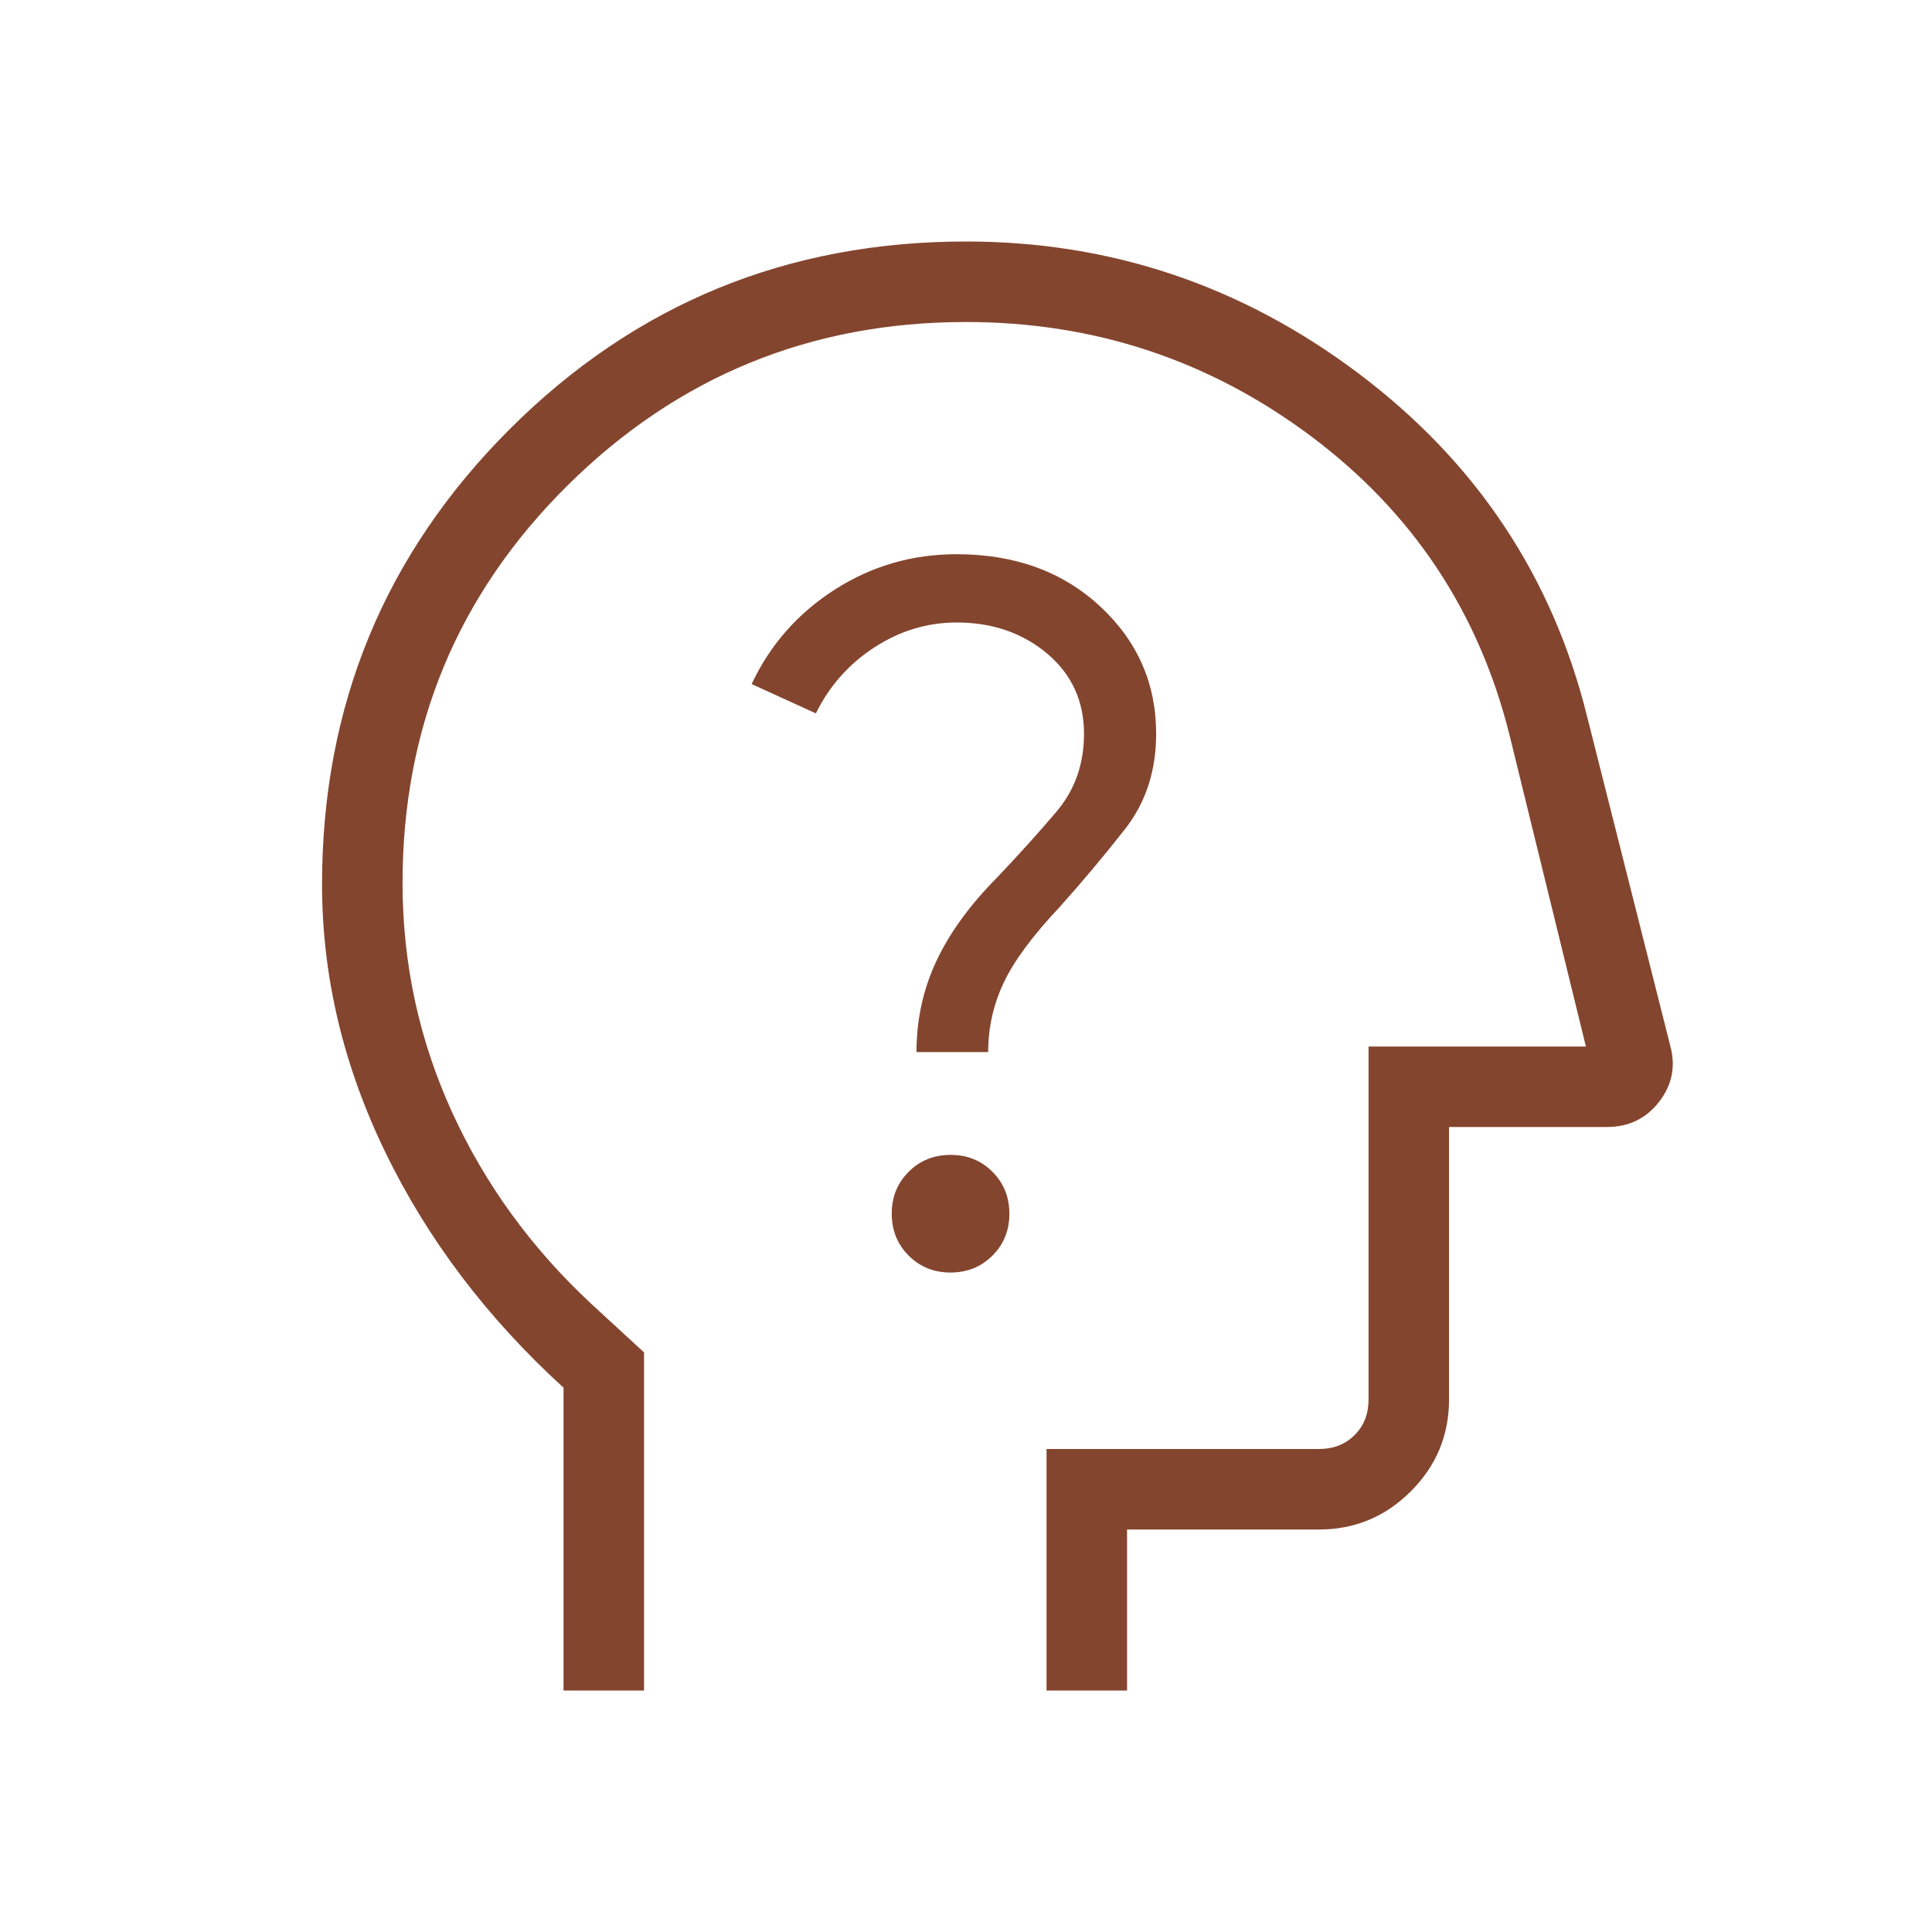 <?xml version="1.0" encoding="UTF-8"?>
<svg xmlns="http://www.w3.org/2000/svg" width="64" height="64" viewBox="0 0 64 64" fill="none">
  <mask id="mask0_2680_951" style="mask-type:alpha" maskUnits="userSpaceOnUse" x="0" y="0" width="64" height="64">
    <rect width="64" height="64" fill="#D9D9D9"></rect>
  </mask>
  <g mask="url(#mask0_2680_951)">
    <path d="M18.668 56V45.969C16.135 43.658 14.168 41.061 12.768 38.177C11.368 35.293 10.668 32.333 10.668 29.296C10.668 23.38 12.742 18.352 16.89 14.211C21.038 10.07 26.076 8 32.001 8C36.805 8 41.146 9.462 45.025 12.387C48.903 15.312 51.419 19.089 52.571 23.718L55.335 34.663C55.513 35.339 55.386 35.953 54.955 36.505C54.525 37.057 53.95 37.333 53.232 37.333H48.001V46.359C48.001 47.544 47.58 48.558 46.736 49.401C45.892 50.245 44.878 50.667 43.693 50.667H37.335V56H34.668V48H43.693C44.172 48 44.565 47.846 44.873 47.539C45.181 47.231 45.335 46.837 45.335 46.359V34.667H52.535L50.001 24.333C48.979 20.255 46.784 16.957 43.417 14.441C40.049 11.925 36.244 10.667 32.001 10.667C26.846 10.667 22.446 12.472 18.801 16.081C15.157 19.692 13.335 24.082 13.335 29.251C13.335 31.909 13.879 34.434 14.968 36.826C16.057 39.218 17.601 41.345 19.601 43.205L21.335 44.8V56H18.668ZM31.487 42.154C32.038 42.154 32.501 41.967 32.876 41.594C33.25 41.221 33.437 40.759 33.437 40.207C33.437 39.655 33.251 39.192 32.877 38.818C32.504 38.444 32.042 38.257 31.49 38.257C30.938 38.257 30.476 38.443 30.101 38.816C29.727 39.189 29.54 39.652 29.54 40.203C29.54 40.755 29.726 41.218 30.099 41.592C30.473 41.967 30.935 42.154 31.487 42.154ZM30.36 34.851H32.735C32.735 34.048 32.905 33.284 33.245 32.561C33.585 31.838 34.2 31.005 35.089 30.061C35.854 29.207 36.581 28.341 37.268 27.464C37.955 26.587 38.299 25.535 38.299 24.308C38.299 22.642 37.679 21.234 36.44 20.084C35.2 18.934 33.617 18.359 31.689 18.359C30.218 18.359 28.872 18.75 27.65 19.533C26.428 20.316 25.511 21.359 24.899 22.661L27.027 23.631C27.475 22.721 28.122 21.992 28.968 21.443C29.814 20.895 30.721 20.621 31.689 20.621C32.871 20.621 33.87 20.964 34.686 21.649C35.502 22.336 35.909 23.222 35.909 24.308C35.909 25.309 35.606 26.168 34.999 26.885C34.392 27.601 33.728 28.336 33.007 29.092C32.118 29.992 31.454 30.908 31.017 31.841C30.579 32.775 30.36 33.778 30.36 34.851Z" fill="#84452E"></path>
  </g>
</svg>
